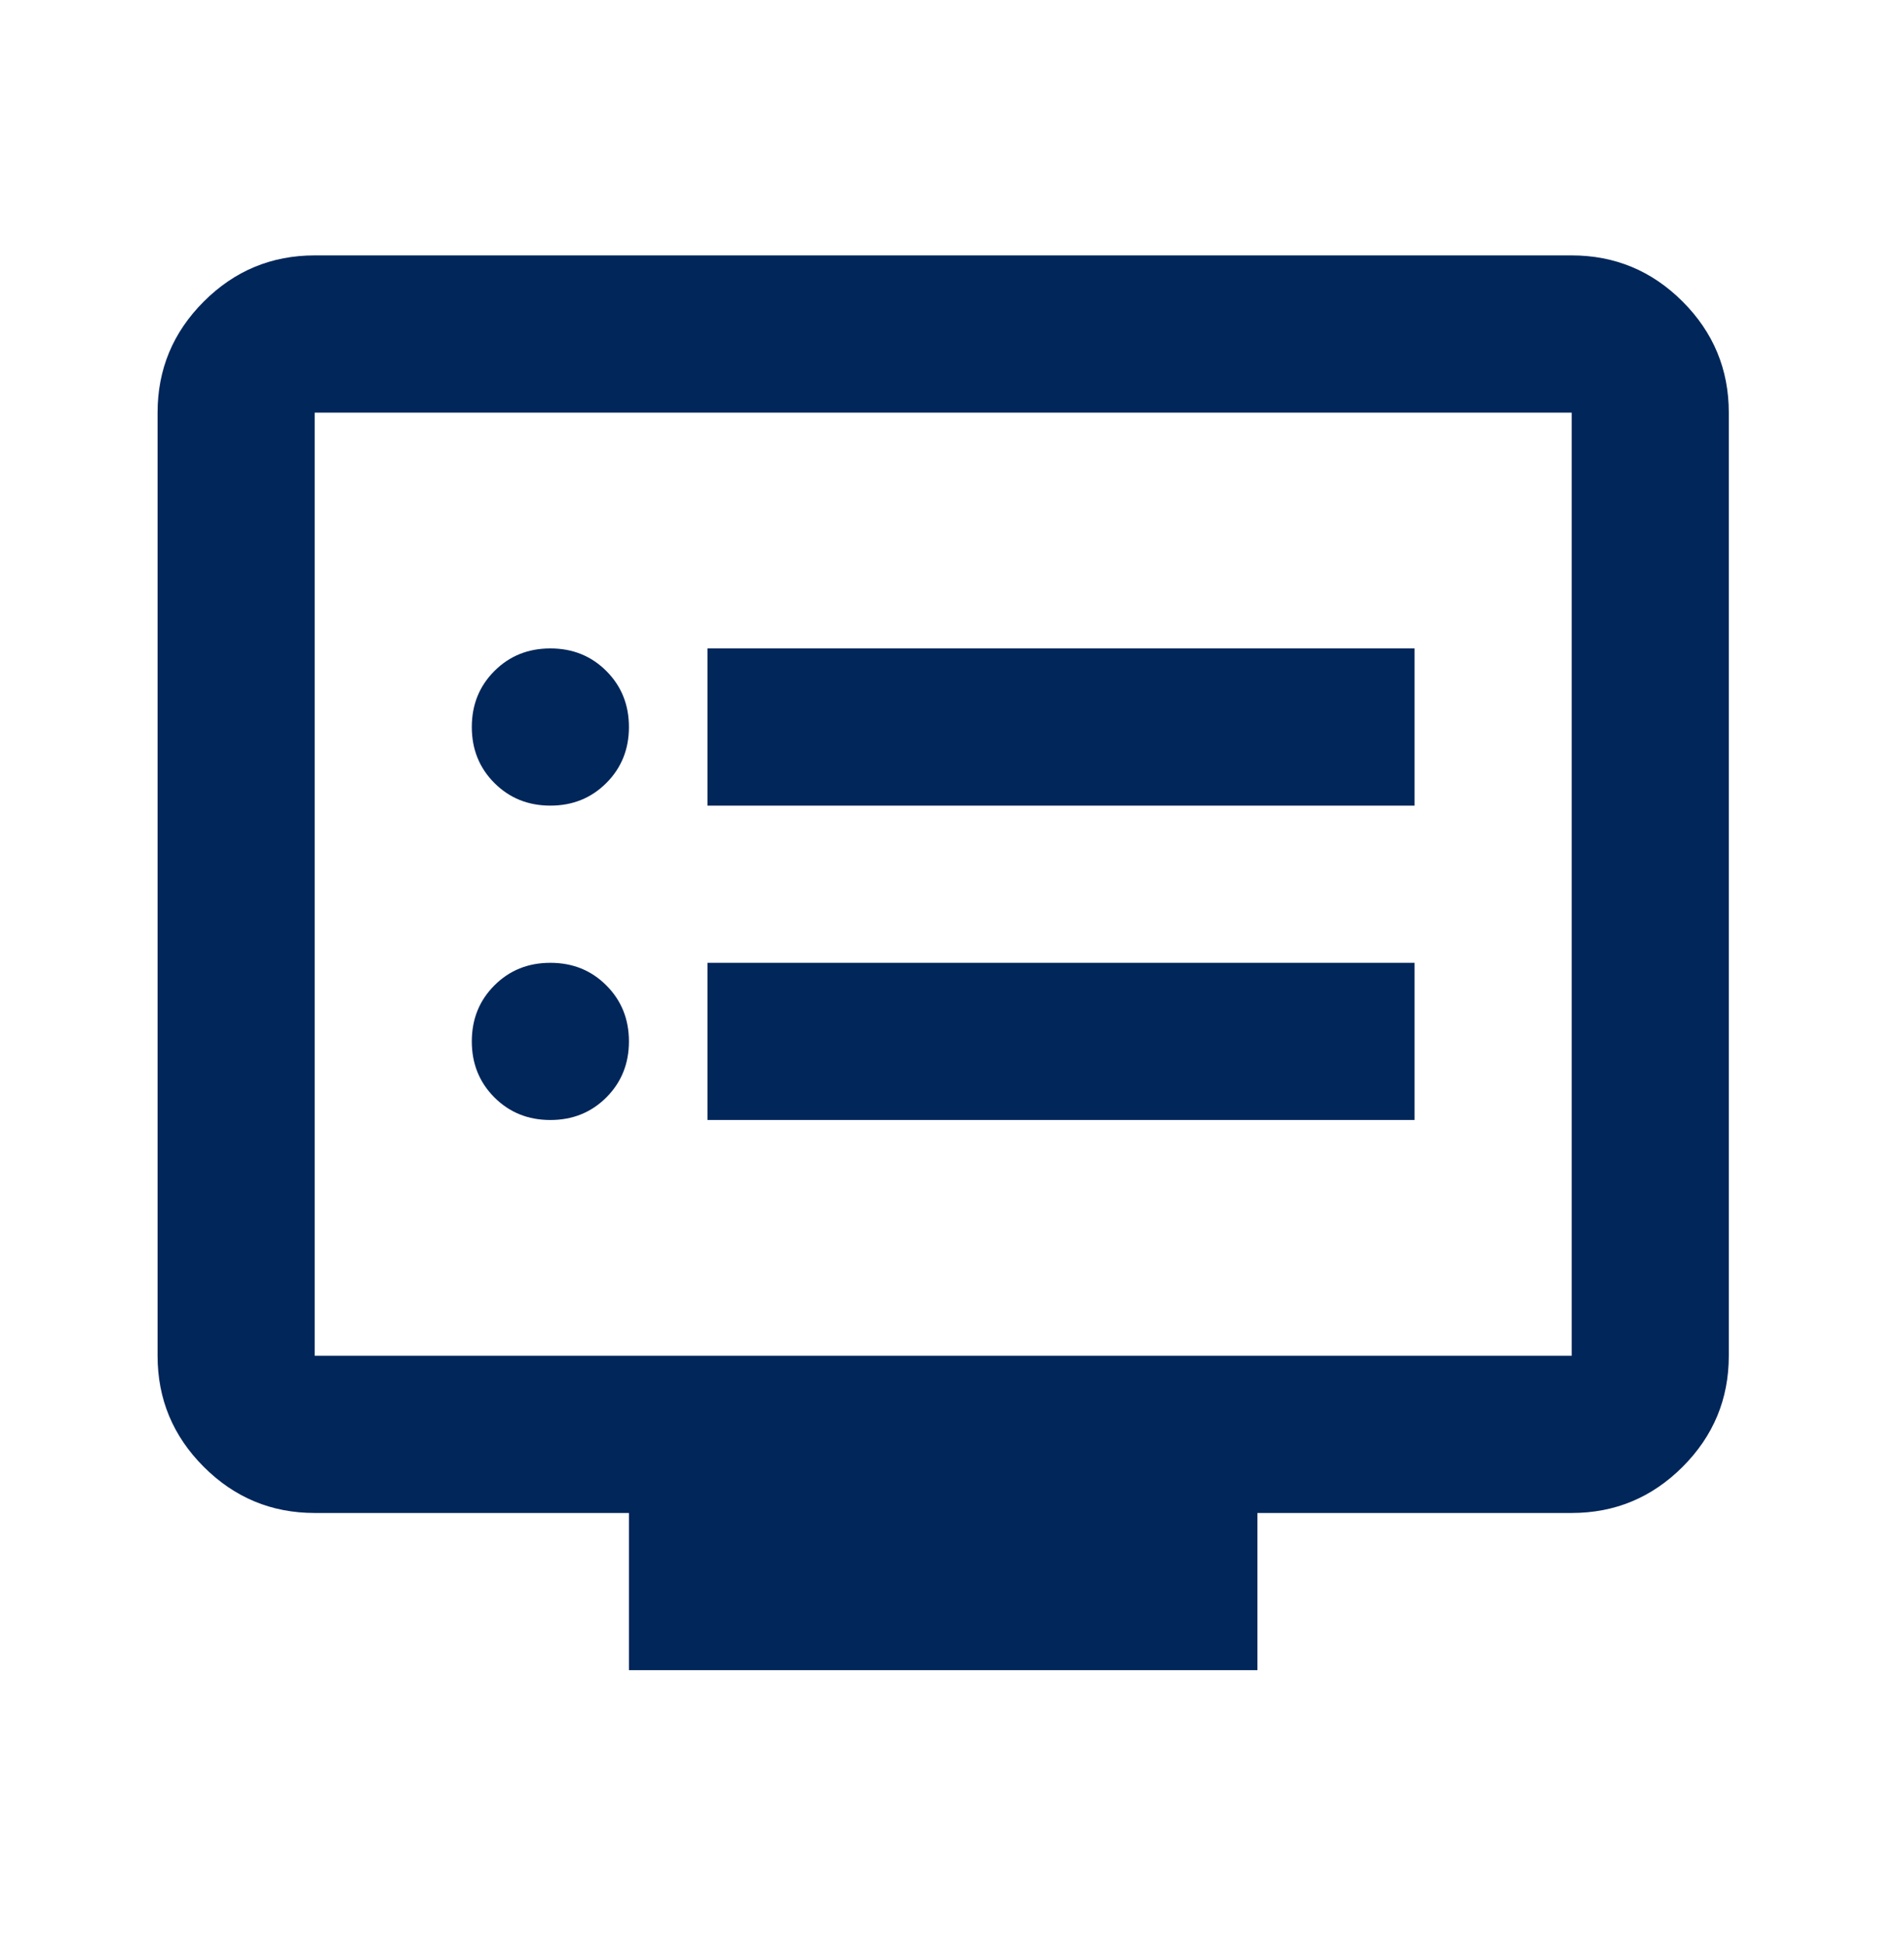 <svg width="50" height="51" viewBox="0 0 50 51" fill="none" xmlns="http://www.w3.org/2000/svg">
<mask id="mask0_1_94" style="mask-type:alpha" maskUnits="userSpaceOnUse" x="0" y="0" width="50" height="51">
<rect x="0.012" y="0.515" width="49.513" height="49.513" fill="#01265A"/>
</mask>
<g mask="url(#mask0_1_94)">
<path d="M14.453 29.398C15.038 29.398 15.527 29.2 15.923 28.805C16.318 28.409 16.516 27.919 16.516 27.335C16.516 26.75 16.318 26.26 15.923 25.865C15.527 25.469 15.038 25.272 14.453 25.272C13.868 25.272 13.379 25.469 12.983 25.865C12.588 26.26 12.39 26.75 12.39 27.335C12.39 27.919 12.588 28.409 12.983 28.805C13.379 29.2 13.868 29.398 14.453 29.398ZM14.453 21.146C15.038 21.146 15.527 20.948 15.923 20.552C16.318 20.157 16.516 19.667 16.516 19.083C16.516 18.498 16.318 18.008 15.923 17.613C15.527 17.217 15.038 17.02 14.453 17.02C13.868 17.02 13.379 17.217 12.983 17.613C12.588 18.008 12.39 18.498 12.39 19.083C12.39 19.667 12.588 20.157 12.983 20.552C13.379 20.948 13.868 21.146 14.453 21.146ZM18.579 29.398H37.147V25.272H18.579V29.398ZM18.579 21.146H37.147V17.02H18.579V21.146ZM16.516 43.839V39.713H8.264C7.129 39.713 6.158 39.309 5.35 38.501C4.542 37.693 4.138 36.722 4.138 35.587V10.83C4.138 9.696 4.542 8.724 5.35 7.916C6.158 7.108 7.129 6.704 8.264 6.704H41.273C42.407 6.704 43.379 7.108 44.187 7.916C44.995 8.724 45.399 9.696 45.399 10.83V35.587C45.399 36.722 44.995 37.693 44.187 38.501C43.379 39.309 42.407 39.713 41.273 39.713H33.02V43.839H16.516ZM8.264 35.587H41.273V10.83H8.264V35.587Z" fill="#01265A"/>
</g>
</svg>
